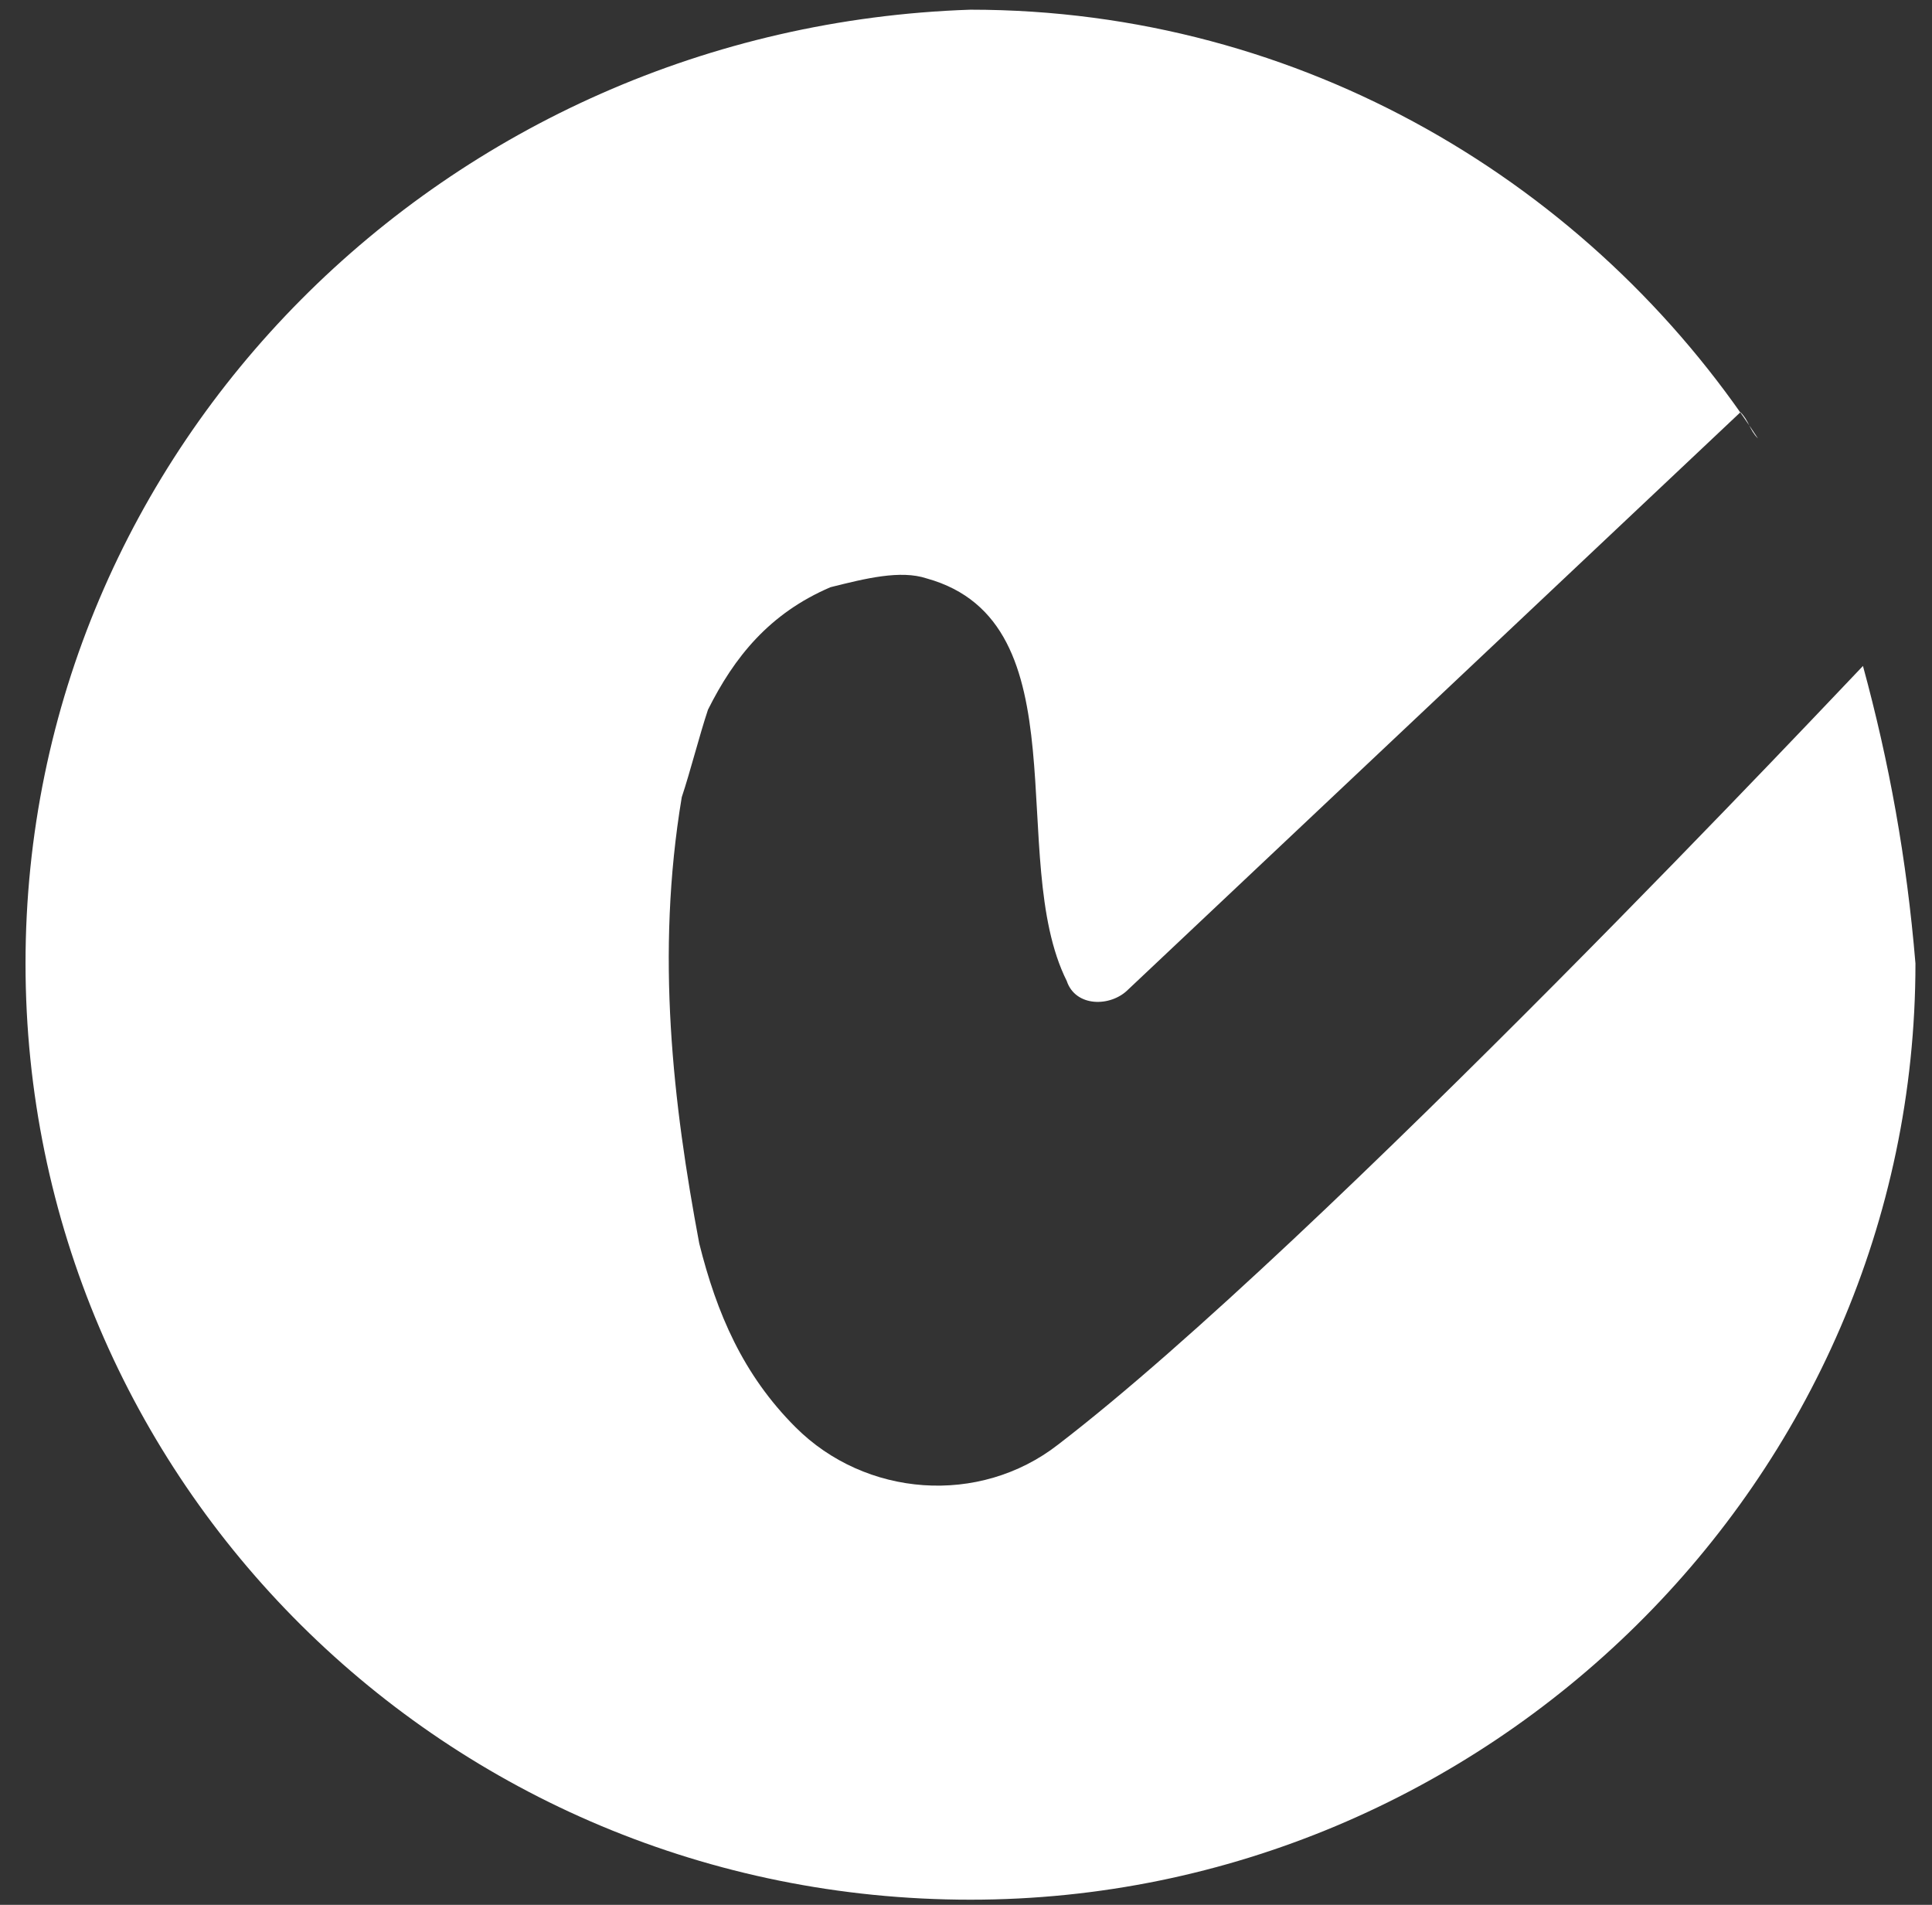 <svg xmlns="http://www.w3.org/2000/svg" fill="none" viewBox="0 0 71 70" height="70" width="71">
<rect x="0" y="0" width="71" height="70" fill="#333333" stroke="none"/>
<path fill="white" d="M68.463 24.473C68.141 24.794 48.527 45.695 38.88 53.09C35.986 55.341 31.806 55.02 29.234 52.447C27.305 50.518 26.34 48.267 25.697 45.695C24.732 40.55 24.089 35.084 25.054 29.296C25.375 28.331 25.697 27.045 26.018 26.08C26.983 24.151 28.269 22.543 30.52 21.579C31.806 21.257 33.092 20.936 34.057 21.257C39.845 22.865 36.951 31.547 39.202 36.048C39.523 37.013 40.809 37.013 41.453 36.37L63.961 15.148C64.283 15.469 64.283 15.791 64.604 16.112C58.495 6.787 47.884 0.356 35.665 0.356C16.372 1 0.938 16.434 0.938 35.405C0.938 54.377 16.372 69.811 35.665 69.811C54.636 69.811 70.392 54.377 70.392 35.405C70.07 31.547 69.427 28.01 68.463 24.473Z"></path>
</svg>
